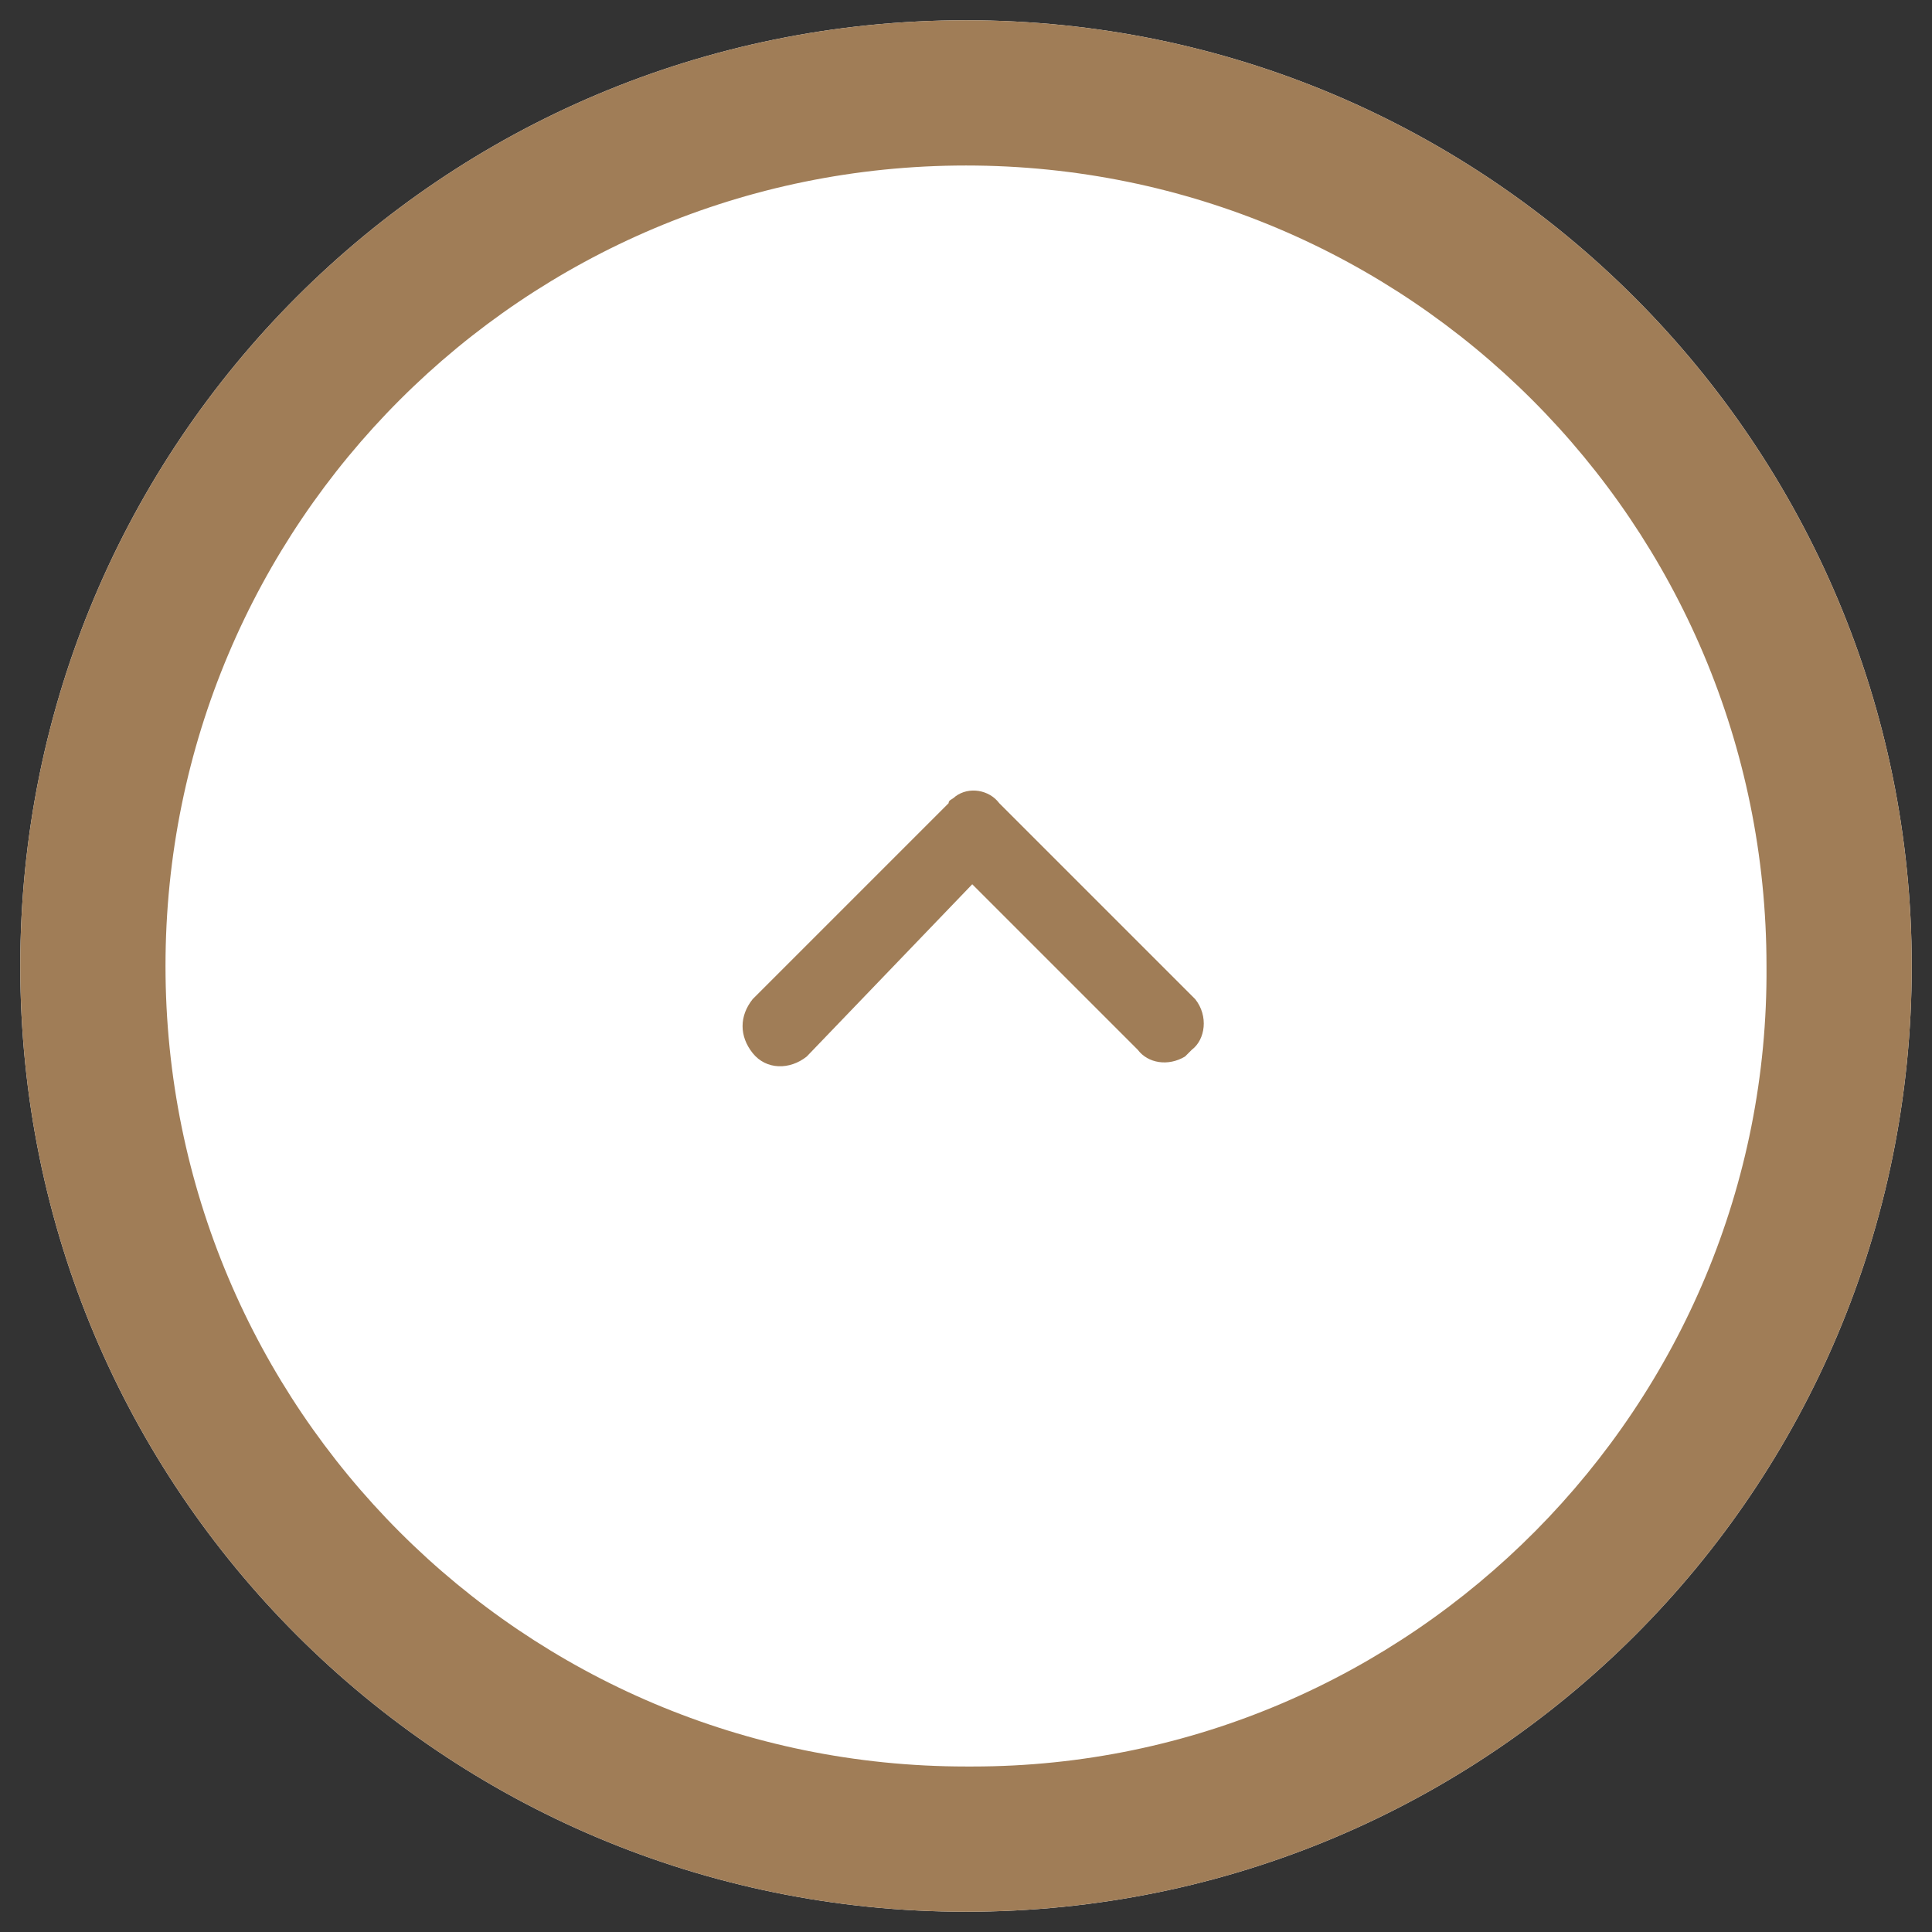 <?xml version="1.0" encoding="utf-8"?>
<!-- Generator: Adobe Illustrator 26.0.1, SVG Export Plug-In . SVG Version: 6.00 Build 0)  -->
<svg version="1.1" id="icon_arrow_up" xmlns="http://www.w3.org/2000/svg" xmlns:xlink="http://www.w3.org/1999/xlink" x="0px"
	 y="0px" viewBox="0 0 57.2 57.2" style="enable-background:new 0 0 57.2 57.2;" xml:space="preserve">
<rect x="0" y="0" width="57.2" height="57.2" fill="#333333" stroke="none"/>
<style type="text/css">
	.st0{fill:#FFFFFF;}
	.st1{fill:#A07D57;}
</style>
<g id="Group_10">
	<g id="Group_9">
		<path id="Path_8" class="st0" d="M28.6,0.6c-15.5,0-28,12.5-28,28s12.5,28,28,28s28-12.5,28-28C56.6,13.2,44.1,0.6,28.6,0.6
			C28.7,0.6,28.6,0.6,28.6,0.6z"/>
	</g>
</g>
<g id="Group_12" transform="translate(21.385 22.78)">
	<g id="Group_11">
		<path id="Path_9" class="st1" d="M14,6.8L8.2,1C7.9,0.6,7.3,0.5,6.9,0.8C6.8,0.9,6.7,0.9,6.7,1L0.9,6.8c-0.4,0.5-0.4,1.1,0,1.6
			C1.3,8.9,2,8.9,2.5,8.5l4.9-5.1l4.9,4.9c0.3,0.4,0.9,0.5,1.4,0.2c0.1-0.1,0.1-0.1,0.2-0.2C14.3,8,14.4,7.3,14,6.8
			C14,6.8,14,6.8,14,6.8z"/>
	</g>
</g>
<g id="Group_10_00000004547714633215873790000001188529266155577524_">
	<g id="Group_9_00000174586454297227708610000008677319789220712627_">
		<path id="Path_8_00000033346126702836800500000010092375077286029467_" class="st1" d="M28.6,0.6c-15.5,0-28,12.5-28,28
			s12.5,28,28,28s28-12.5,28-28C56.6,13.2,44.1,0.6,28.6,0.6C28.7,0.6,28.6,0.6,28.6,0.6z M28.6,52.3c-13.1,0-23.7-10.6-23.7-23.7
			S15.5,4.9,28.6,4.9s23.7,10.6,23.7,23.7c0,0,0,0,0,0c0.1,13-10.5,23.7-23.5,23.7C28.8,52.3,28.7,52.3,28.6,52.3z"/>
	</g>
</g>
</svg>
